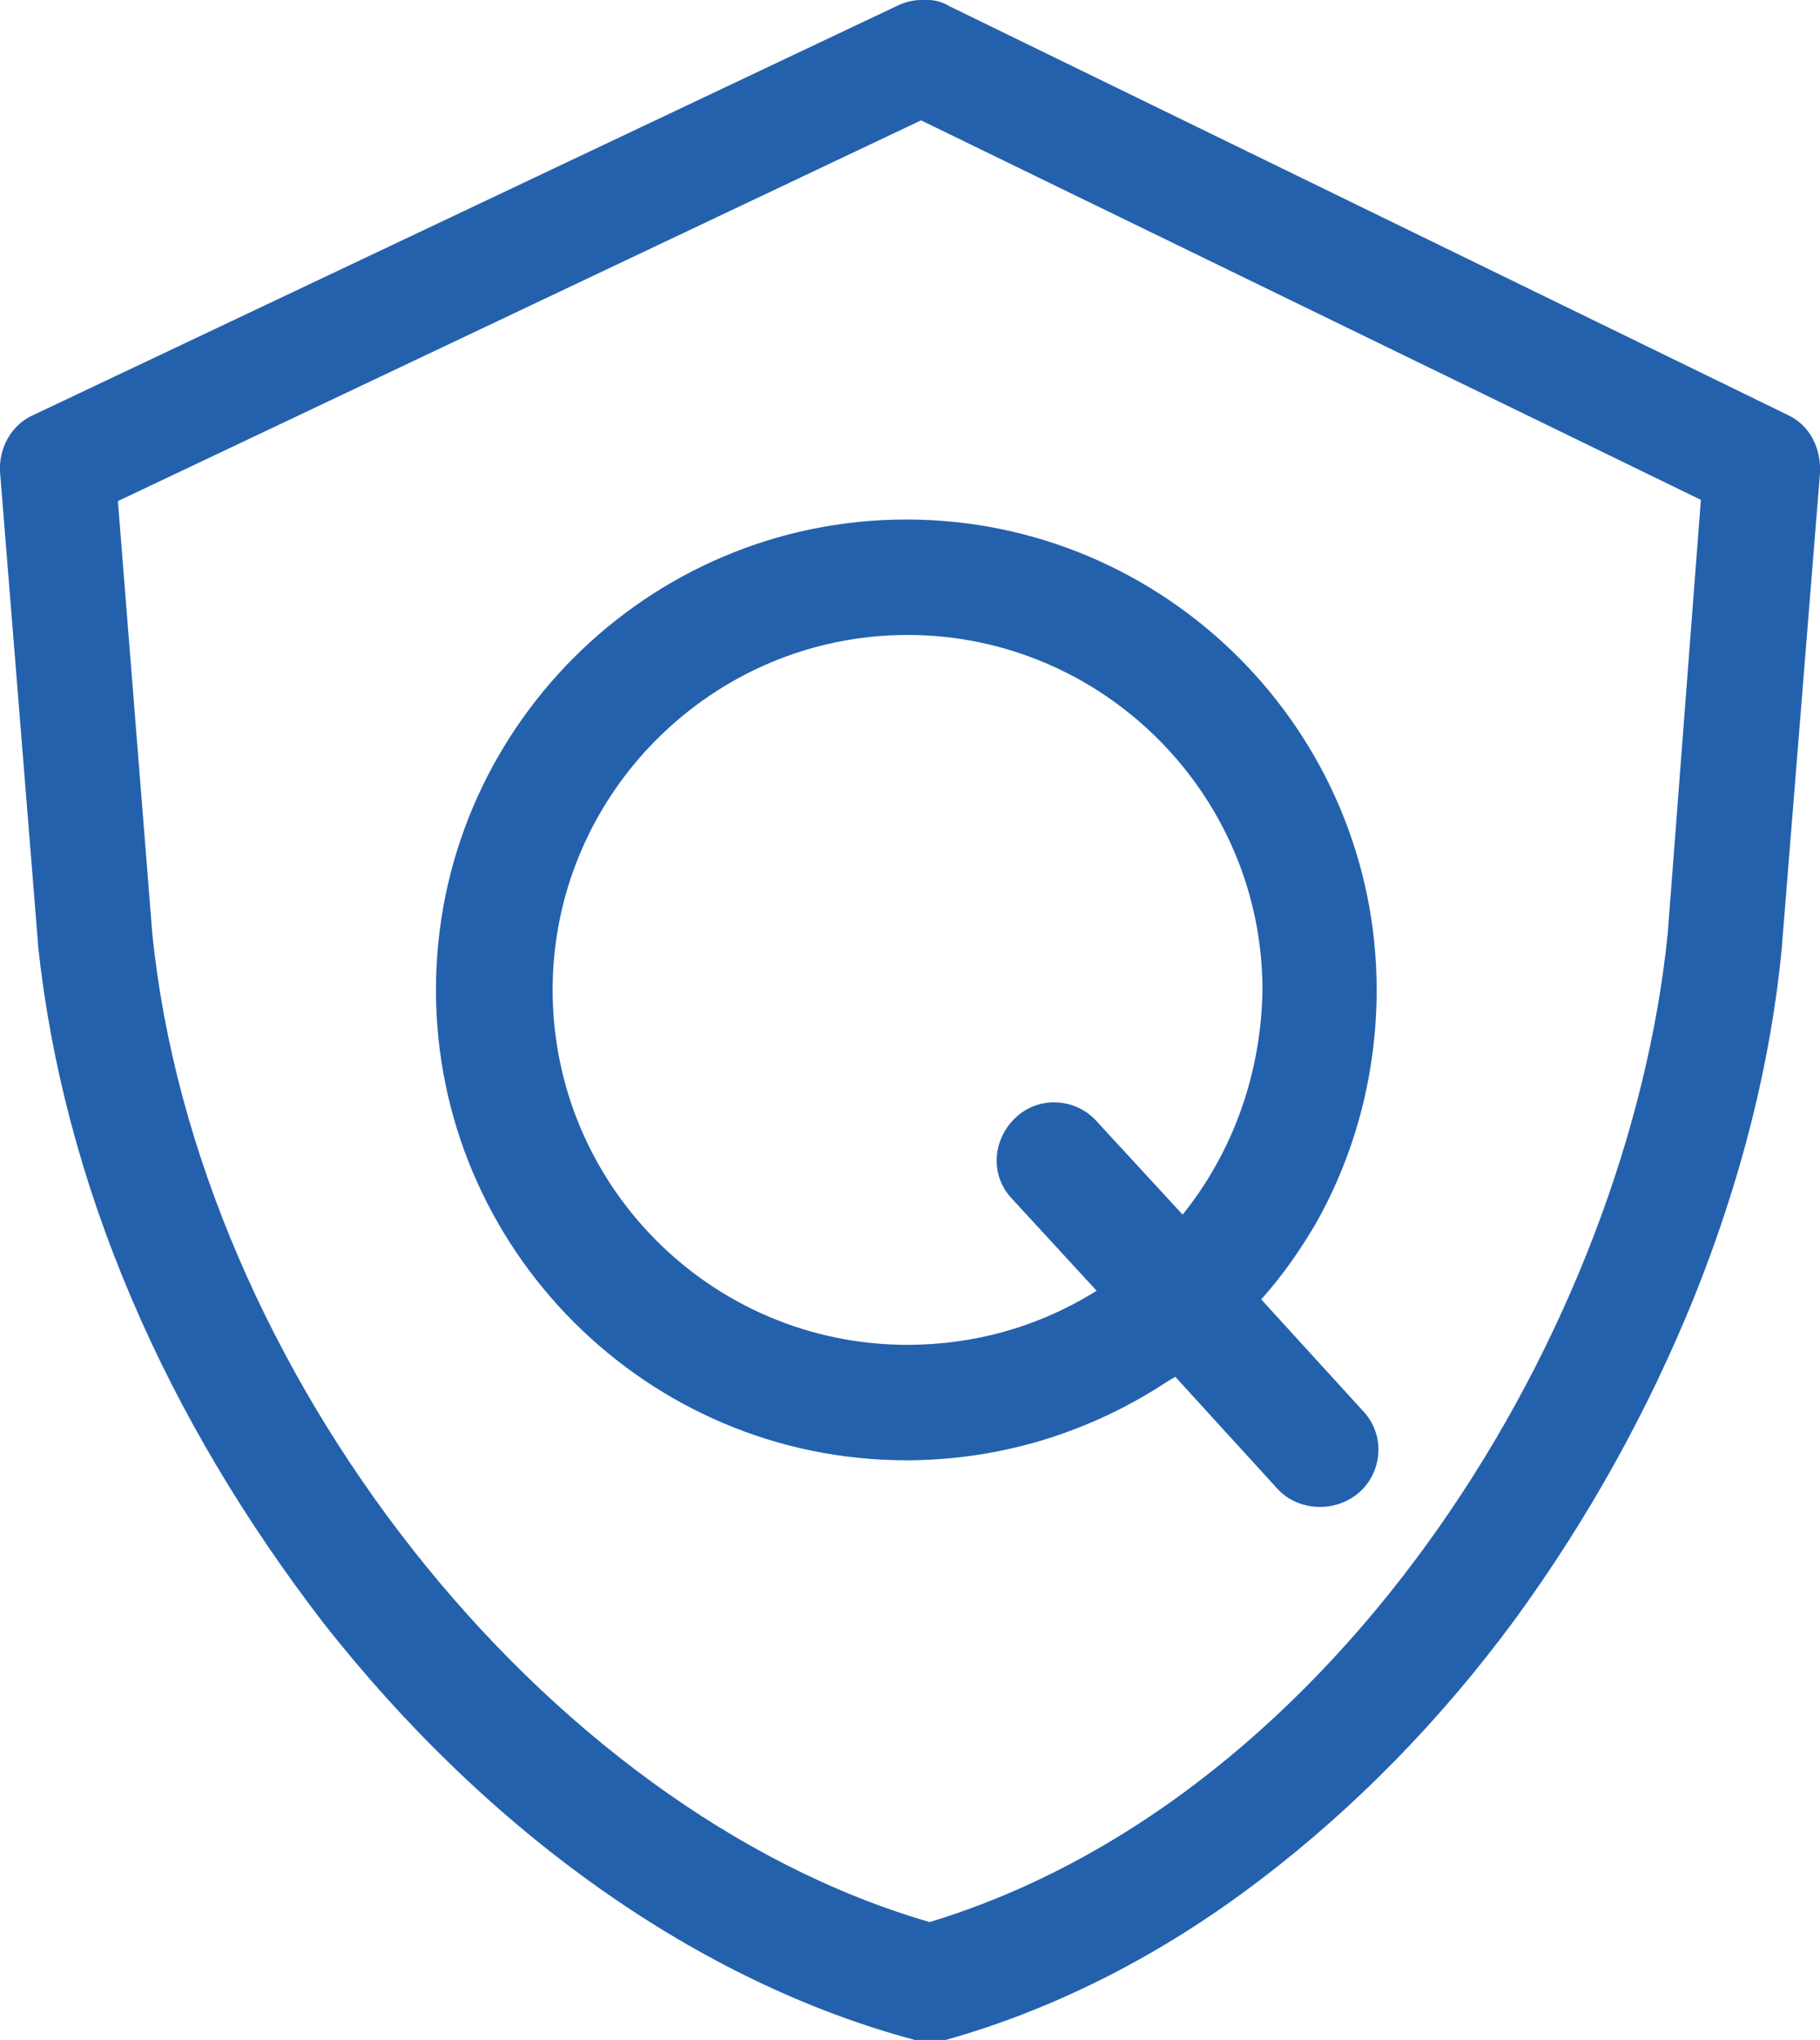 <?xml version="1.0" encoding="utf-8"?>
<!-- Generator: Adobe Illustrator 26.0.0, SVG Export Plug-In . SVG Version: 6.00 Build 0)  -->
<svg version="1.1" id="图层_1" xmlns="http://www.w3.org/2000/svg" xmlns:xlink="http://www.w3.org/1999/xlink" x="0px" y="0px"
	 viewBox="0 0 148.2 166.1" style="enable-background:new 0 0 148.2 166.1;" xml:space="preserve">
<style type="text/css">
	.st0{fill:#2461AD;}
</style>
<g>
	<path class="st0" d="M145.6,33.8L77.3,0.5c-0.5-0.3-1.1-0.5-1.7-0.5h0c-0.1,0-0.1,0-0.2,0h-0.4c-0.7,0-1.4,0.2-2,0.5L2.7,33.8
		c-1.8,0.8-2.8,2.7-2.7,4.6l3.1,38.5v0.1c1,9.4,3.5,19.1,7.6,28.7c4,9.4,9.3,18.2,15.6,26.4c13.5,17.2,30.6,29.3,48.2,34h0
		c0.1,0,0.1,0,0.2,0c0.1,0,0.1,0,0.2,0s0.1,0,0.2,0c0.1,0,0.1,0,0.2,0c0,0,0.1,0,0.1,0c0.1,0,0.2,0,0.3,0h0c0.1,0,0.2,0,0.3,0
		c0,0,0.1,0,0.1,0c0.1,0,0.1,0,0.2,0c0.1,0,0.1,0,0.2,0c0.1,0,0.1,0,0.2,0c0.1,0,0.1,0,0.2,0c0,0,0,0,0.1,0
		c8.9-2.5,17.6-6.9,25.7-13.1c7.6-5.8,14.6-12.9,20.7-21.2c5.9-8.1,10.8-16.9,14.6-26.3c3.8-9.5,6.2-19,7.1-28.4v-0.1l3.1-38.5
		C148.3,36.4,147.3,34.6,145.6,33.8L145.6,33.8z M135.8,76c-3.2,31.9-26.5,70.3-60.1,80.5C44.3,147.4,16,111.6,12.4,76L9.6,40.8
		l65.4-31l63.5,30.9L135.8,76z"/>
	<path class="st0" d="M112.1,80.6c0-21.1-17.2-38.3-38.3-38.3S35.5,59.5,35.5,80.6s17.2,38.3,38.3,38.3c7,0,13.8-1.9,19.8-5.5
		c0.7-0.4,1.4-0.9,2.1-1.3l8.3,9.1c0.9,1,2.2,1.5,3.5,1.5c1.1,0,2.3-0.4,3.2-1.2c1.9-1.7,2.1-4.7,0.3-6.6l-8.3-9.1
		c1.7-1.9,3.1-3.9,4.4-6.1C110.4,93.9,112.1,87.3,112.1,80.6L112.1,80.6z M96.3,98.9l-7-7.6c-1.7-1.9-4.7-2.1-6.6-0.3
		s-2.1,4.7-0.3,6.6l6.9,7.5c-0.2,0.1-0.3,0.2-0.5,0.3c-4.5,2.7-9.6,4.1-14.9,4.1c-16,0-28.9-13-28.9-28.9s13-28.9,28.9-28.9
		s28.9,13,28.9,28.9C102.7,87.4,100.4,93.8,96.3,98.9z"/>
</g>
</svg>
